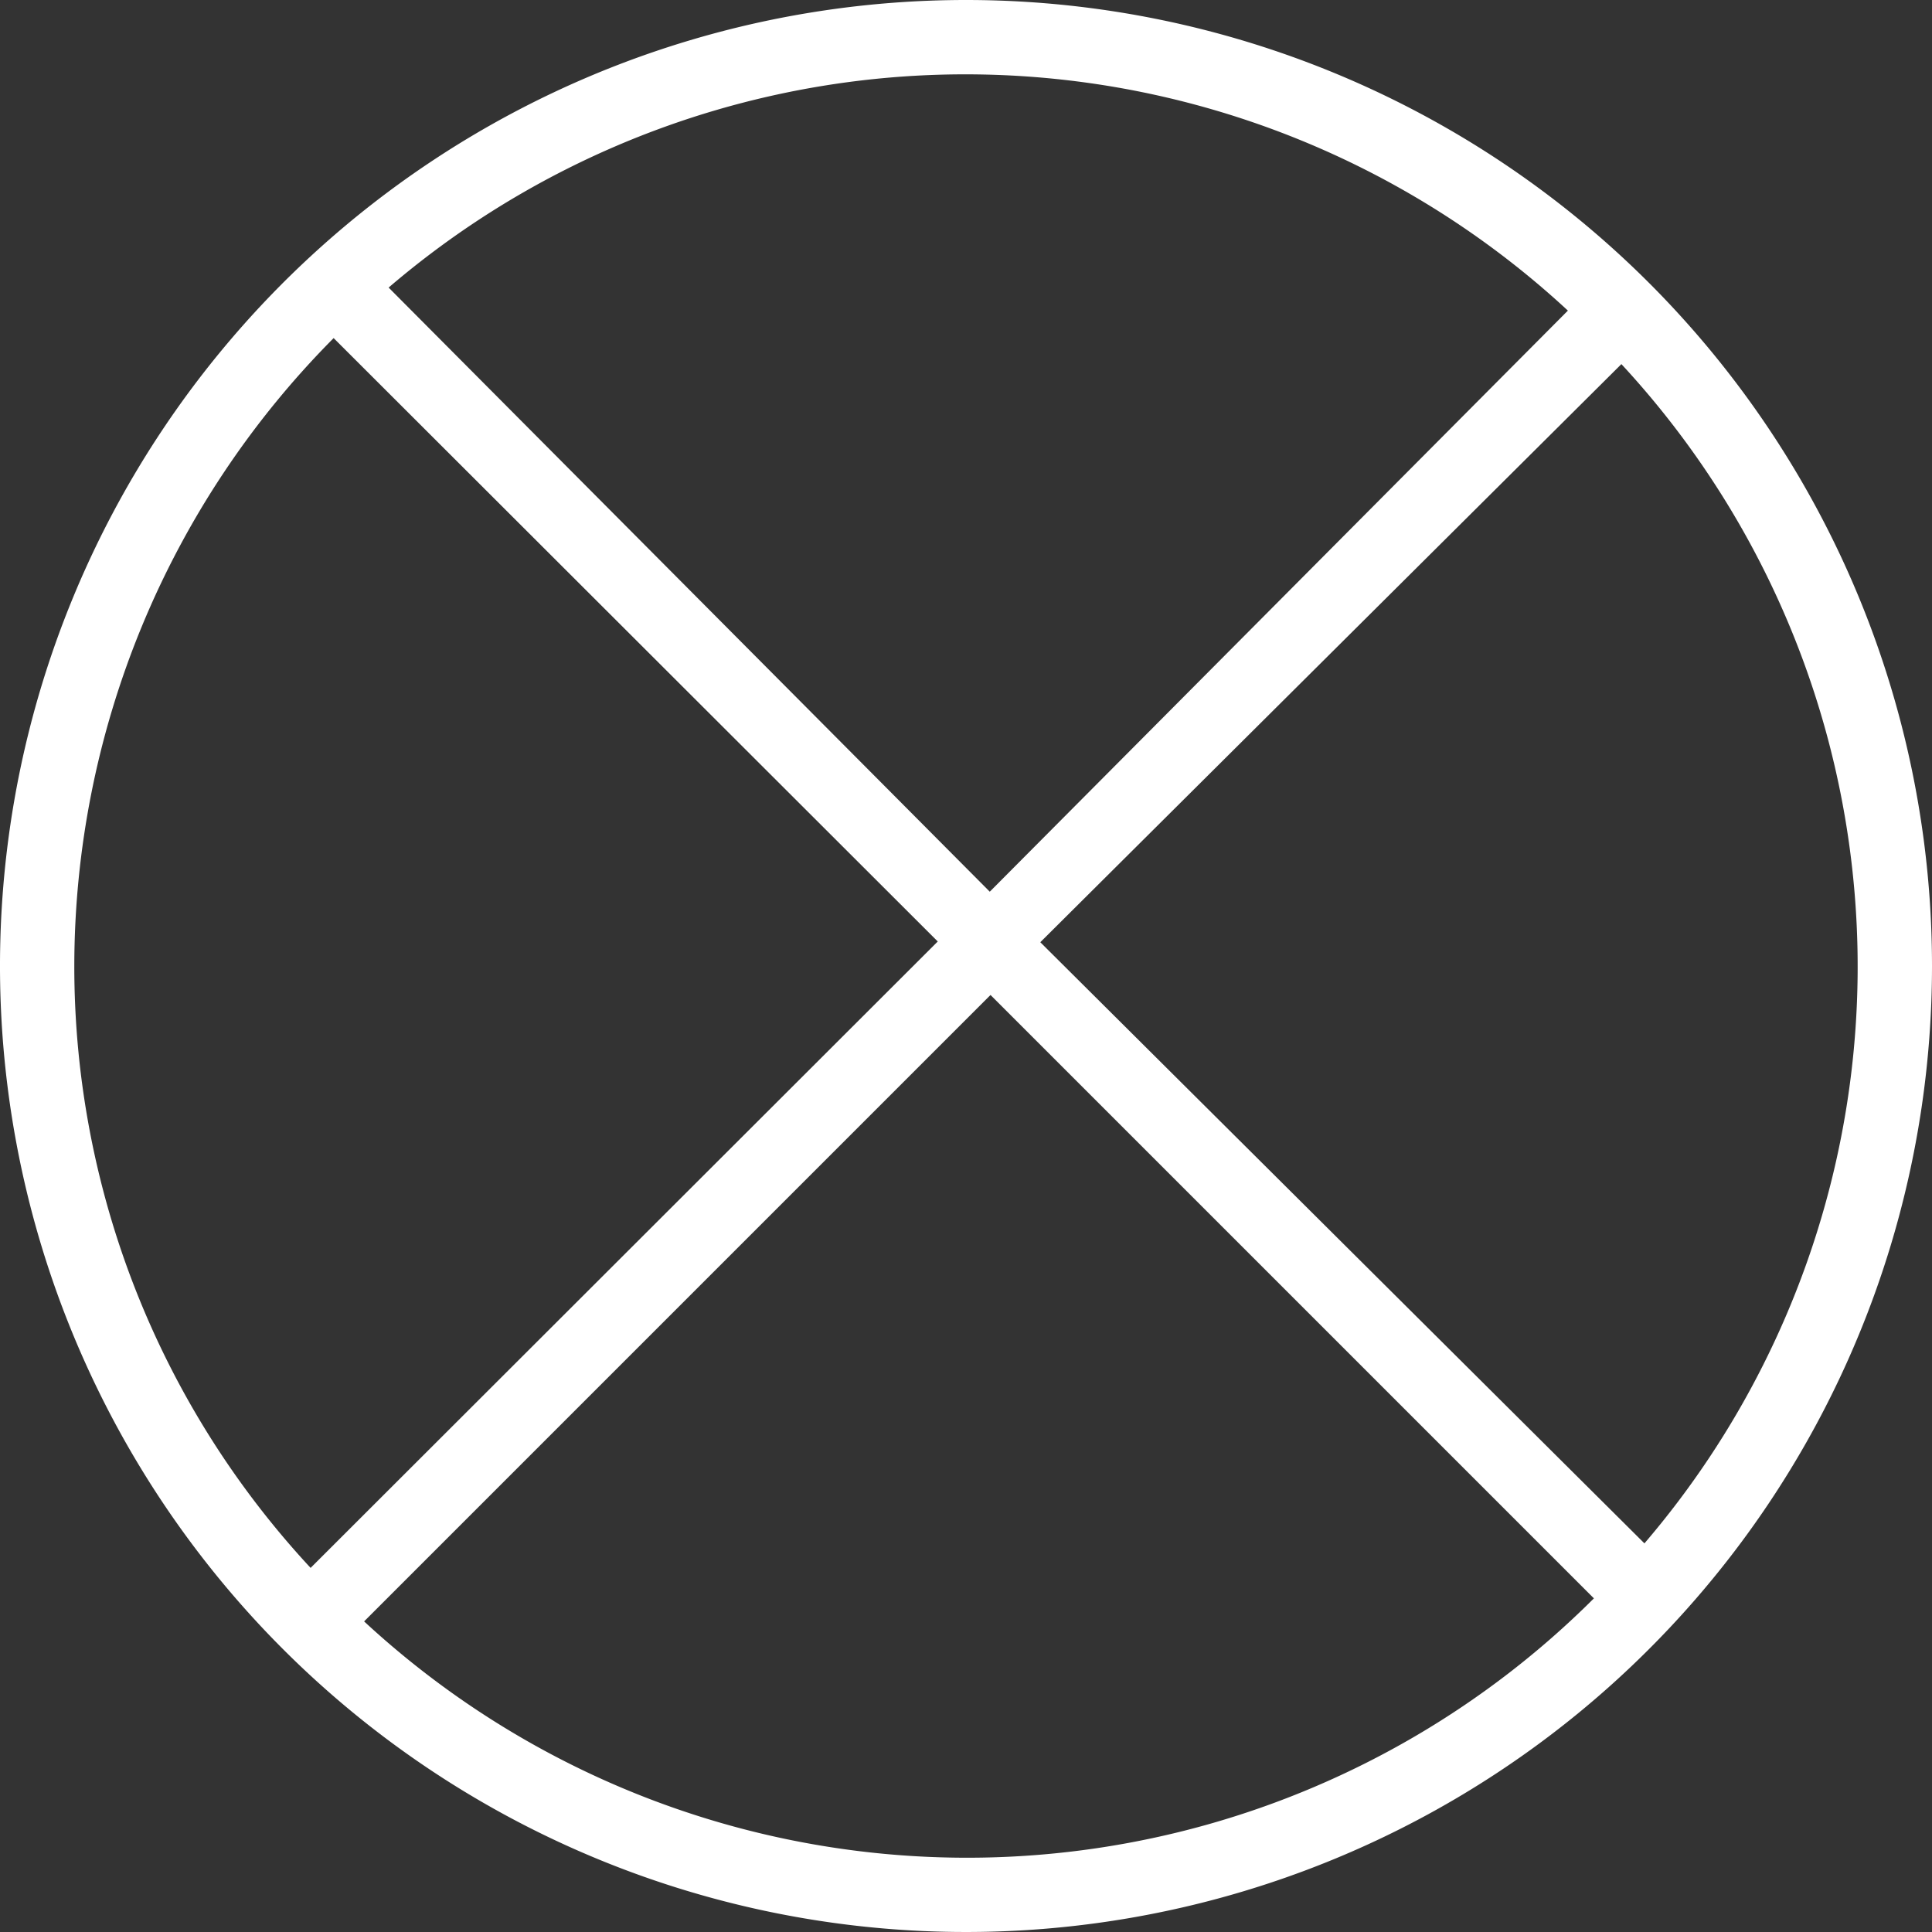 <svg xmlns="http://www.w3.org/2000/svg" viewBox="0 0 26 26" width="26" height="26"><rect x="0" y="0" width="26" height="26" fill="#333333" stroke="none"/><defs><style>.cls-1{fill:#fff;}</style></defs><g id="レイヤー_2" data-name="レイヤー 2"><g id="レイヤー_1-2" data-name="レイヤー 1"><path class="cls-1" d="M13,0A13,13,0,1,0,26,13,13,13,0,0,0,13,0Zm8.1,4.18L13.32,12,5.23,3.87a11.93,11.93,0,0,1,15.87.31ZM1,13A12,12,0,0,1,4.49,4.55l8.13,8.12L4.18,21.1A11.89,11.89,0,0,1,1,13Zm3.9,8.82,8.43-8.43,8.12,8.12a11.94,11.94,0,0,1-16.55.31Zm17.23-1.05L14,12.68,21.82,4.9a11.93,11.93,0,0,1,.31,15.87Z"/></g></g></svg>